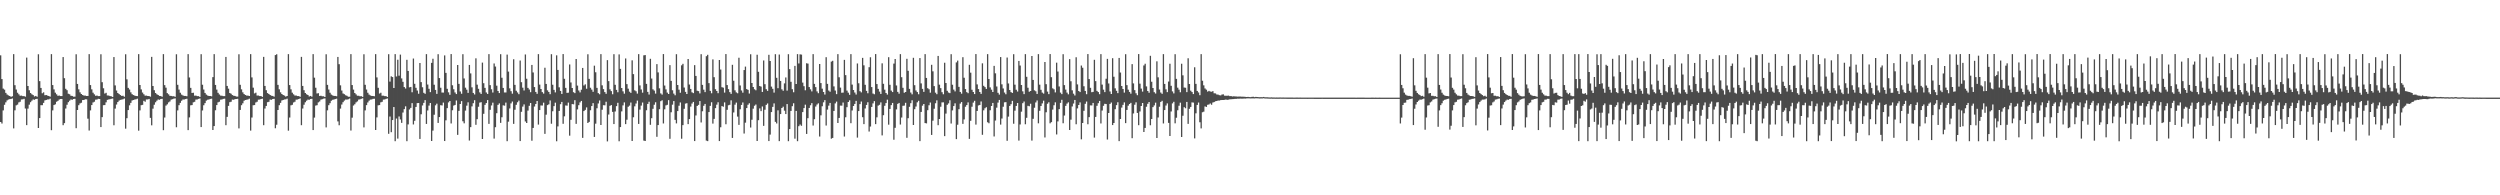 <?xml version="1.0" encoding="UTF-8"?>
<svg xmlns="http://www.w3.org/2000/svg" width="1920" height="150">
  <path d="M0 42.503h1v51.180H0zM1 60.732h1v34.124H1zM2 68.040h1v16.767H2zM3 68.889h1v11.583H3zM4 71.334h1v7.251H4zM5 72.602h1v4.496H5zM6 73.260h1v3.177H6zM7 73.708h1v2.441H7zM8 74.357h1v1.637H8zM9 73.920h1v1.722H9zM10 41.593h1v57.013H10zM11 65.456h1v19.285H11zM12 68.761h1v12.120H12zM13 71.202h1v9.118H13zM14 72.424h1v6.210H14zM15 73.524h1v4.590H15zM16 73.440h1v2.961H16zM17 73.816h1v2.491H17zM18 73.817h1v2.084H18zM19 74.231h1v9.135H19zM20 44.235h1v51.889H20zM21 66.058h1v17.351H21zM22 69.308h1v11.061H22zM23 71.418h1v7.067H23zM24 72.403h1v4.896H24zM25 72.997h1v3.392H25zM26 74.065h1v2.566H26zM27 73.670h1v2.363H27zM28 74.299h1v1.603H28zM29 41.675h1v56.604H29zM30 62.331h1v28.367H30zM31 67.536h1v13.232H31zM32 71.606h1v9.179H32zM33 70.931h1v8.087H33zM34 73.188h1v3.911H34zM35 72.982h1v3.824H35zM36 73.433h1v2.965H36zM37 73.721h1v2.595H37zM38 74.258h1v1.540H38zM39 41.565h1v58.447H39zM40 65.354h1v19.422H40zM41 68.634h1v12.050H41zM42 71.162h1v8.979H42zM43 72.461h1v5.668H43zM44 73.561h1v3.886H44zM45 73.369h1v3.066H45zM46 73.797h1v2.228H46zM47 73.781h1v2.225H47zM48 43.802h1v52.336H48zM49 60.076h1v34.507H49zM50 68.183h1v15.185H50zM51 69.270h1v11.158H51zM52 71.970h1v6.539H52zM53 72.420h1v4.904H53zM54 73.528h1v2.875H54zM55 73.696h1v2.929H55zM56 74.243h1v1.793H56zM57 74.236h1v1.668H57zM58 41.672h1v56.763H58zM59 64.475h1v19.993H59zM60 68.617h1v12.184H60zM61 70.926h1v8.468H61zM62 72.191h1v6.733H62zM63 72.979h1v3.876H63zM64 73.447h1v3.374H64zM65 73.440h1v2.781H65zM66 73.737h1v2.563H66zM67 73.655h1v17.459H67zM68 41.562h1v58.707H68zM69 65.341h1v19.438H69zM70 68.619h1v12.088H70zM71 71.166h1v7.515H71zM72 72.462h1v5.674H72zM73 73.561h1v2.983H73zM74 73.370h1v3.066H74zM75 73.805h1v2.054H75zM76 73.785h1v2.222H76zM77 41.653h1v55.954H77zM78 63.126h1v26.810H78zM79 67.790h1v13.024H79zM80 71.833h1v8.859H80zM81 71.282h1v7.309H81zM82 73.330h1v3.387H82zM83 73.360h1v3.048H83zM84 73.773h1v2.401H84zM85 73.970h1v1.932H85zM86 74.435h1v1.223H86zM87 43.842h1v52.365H87zM88 65.585h1v17.831H88zM89 69.523h1v10.733H89zM90 71.444h1v6.961H90zM91 72.252h1v4.996H91zM92 72.999h1v3.712H92zM93 73.670h1v2.806H93zM94 73.536h1v2.724H94zM95 74.273h1v1.416H95zM96 41.680h1v57.145H96zM97 60.944h1v29.844H97zM98 67.459h1v17.079H98zM99 68.779h1v12.097H99zM100 70.888h1v8.113H100zM101 72.357h1v4.777H101zM102 73.012h1v3.793H102zM103 73.421h1v3.001H103zM104 73.714h1v2.513H104zM105 73.849h1v1.918H105zM106 41.564h1v58.805H106zM107 65.255h1v19.543H107zM108 68.636h1v12.147H108zM109 71.092h1v9.448H109zM110 72.389h1v5.046H110zM111 73.482h1v4.665H111zM112 73.421h1v2.963H112zM113 73.745h1v2.667H113zM114 73.771h1v2.227H114zM115 74.252h1v16.293H115zM116 43.692h1v52.545H116zM117 66.037h1v17.397H117zM118 69.282h1v11.142H118zM119 71.440h1v7.109H119zM120 72.402h1v4.914H120zM121 72.970h1v3.435H121zM122 73.693h1v2.935H122zM123 73.786h1v2.263H123zM124 74.280h1v1.620H124zM125 41.582h1v58.435H125zM126 65.407h1v24.879H126zM127 67.354h1v13.772H127zM128 71.534h1v8.582H128zM129 72.448h1v6.196H129zM130 73.557h1v4.348H130zM131 73.695h1v2.798H131zM132 73.916h1v2.290H132zM133 73.899h1v1.898H133zM134 74.337h1v1.229H134zM135 41.662h1v56.074H135zM136 65.143h1v19.655H136zM137 68.822h1v11.950H137zM138 71.213h1v7.807H138zM139 72.658h1v4.706H139zM140 73.280h1v3.186H140zM141 73.691h1v2.732H141zM142 73.691h1v2.372H142zM143 73.937h1v1.867H143zM144 41.560h1v58.363H144zM145 59.515h1v30.644H145zM146 67.482h1v13.398H146zM147 71.387h1v9.312H147zM148 71.212h1v7.373H148zM149 73.457h1v4.725H149zM150 73.435h1v3.065H150zM151 73.821h1v2.582H151zM152 73.825h1v2.116H152zM153 74.442h1v1.183H153zM154 41.645h1v55.930H154zM155 65.078h1v19.774H155zM156 68.756h1v12.091H156zM157 71.366h1v7.828H157zM158 72.639h1v4.627H158zM159 73.349h1v3.256H159zM160 73.742h1v2.636H160zM161 73.742h1v2.238H161zM162 73.996h1v1.763H162zM163 59.231h1v40.591H163zM164 41.587h1v55.217H164zM165 65.230h1v19.474H165zM166 68.807h1v11.872H166zM167 71.258h1v7.312H167zM168 72.527h1v5.617H168zM169 73.422h1v3.124H169zM170 73.516h1v2.851H170zM171 73.833h1v2.088H171zM172 73.833h1v1.968H172zM173 43.713h1v52.465H173zM174 66.020h1v23.740H174zM175 68.120h1v13.174H175zM176 71.407h1v7.075H176zM177 71.969h1v6.181H177zM178 72.993h1v3.481H178zM179 73.512h1v3.141H179zM180 73.655h1v2.501H180zM181 74.164h1v1.853H181zM182 74.191h1v1.669H182zM183 41.662h1v56.932H183zM184 65.115h1v19.309H184zM185 68.590h1v12.206H185zM186 70.922h1v8.449H186zM187 72.264h1v5.097H187zM188 72.980h1v3.829H188zM189 73.431h1v3.172H189zM190 73.432h1v2.886H190zM191 73.719h1v2.078H191zM192 41.559h1v58.739H192zM193 59.458h1v30.804H193zM194 67.345h1v13.514H194zM195 71.717h1v8.976H195zM196 71.156h1v7.515H196zM197 73.377h1v4.756H197zM198 73.366h1v3.181H198zM199 73.796h1v2.641H199zM200 73.779h1v2.228H200zM201 74.386h1v1.405H201zM202 43.686h1v52.476H202zM203 65.991h1v17.387H203zM204 69.264h1v12.109H204zM205 71.455h1v7.056H205zM206 72.180h1v6.025H206zM207 72.977h1v3.511H207zM208 73.527h1v3.099H208zM209 73.696h1v2.341H209zM210 74.263h1v1.641H210zM211 42.267h1v56.247H211zM212 41.662h1v54.124H212zM213 65.166h1v19.308H213zM214 68.613h1v12.158H214zM215 70.923h1v8.087H215zM216 72.190h1v4.955H216zM217 72.979h1v3.843H217zM218 73.440h1v2.966H218zM219 74.210h1v2.090H219zM220 73.737h1v2.045H220zM221 41.556h1v58.788H221zM222 65.333h1v24.931H222zM223 68.617h1v12.268H223zM224 71.164h1v9.302H224zM225 72.453h1v6.229H225zM226 73.394h1v4.744H226zM227 73.369h1v3.176H227zM228 73.801h1v2.636H228zM229 73.784h1v2.223H229zM230 74.327h1v1.268H230zM231 43.675h1v52.494H231zM232 65.982h1v17.391H232zM233 69.269h1v11.171H233zM234 71.449h1v7.072H234zM235 72.418h1v4.899H235zM236 72.978h1v3.508H236zM237 74.097h1v2.534H237zM238 73.695h1v2.346H238zM239 74.266h1v1.638H239zM240 41.584h1v58.288H240zM241 59.669h1v30.666H241zM242 67.381h1v13.746H242zM243 71.794h1v8.991H243zM244 71.564h1v7.069H244zM245 73.657h1v4.246H245zM246 73.549h1v2.934H246zM247 73.917h1v2.246H247zM248 73.929h1v1.857H248zM249 74.517h1v1.049H249zM250 41.669h1v56.156H250zM251 65.183h1v19.545H251zM252 68.769h1v12.026H252zM253 71.216h1v8.045H253zM254 72.668h1v4.683H254zM255 73.291h1v3.356H255zM256 73.688h1v2.749H256zM257 73.694h1v2.365H257zM258 73.953h1v1.843H258zM259 43.744h1v49.501H259zM260 49.313h1v46.898H260zM261 65.510h1v17.892H261zM262 69.524h1v10.755H262zM263 71.788h1v6.696H263zM264 72.324h1v4.951H264zM265 73.189h1v3.266H265zM266 73.581h1v2.893H266zM267 74.290h1v1.942H267zM268 74.286h1v1.411H268zM269 41.560h1v58.680H269zM270 65.344h1v25.042H270zM271 68.794h1v12.248H271zM272 71.449h1v8.609H272zM273 72.494h1v6.152H273zM274 73.513h1v4.382H274zM275 73.525h1v2.964H275zM276 73.934h1v2.328H276zM277 73.883h1v1.977H277zM278 74.383h1v1.120H278zM279 41.668h1v56.150H279zM280 65.130h1v19.635H280zM281 68.749h1v11.975H281zM282 71.215h1v7.459H282zM283 72.664h1v4.670H283zM284 73.311h1v3.165H284zM285 73.692h1v2.700H285zM286 73.707h1v2.199H286zM287 73.947h1v1.859H287zM288 41.554h1v58.310H288zM289 59.458h1v30.710H289zM290 67.438h1v13.442H290zM291 71.843h1v8.854H291zM292 71.240h1v7.343H292zM293 73.492h1v4.684H293zM294 73.457h1v3.054H294zM295 73.823h1v2.551H295zM296 73.826h1v2.110H296zM297 74.437h1v1.182H297zM298 41.610h1v61.135H298zM299 62.655h1v26.857H299zM300 58.606h1v42.907H300zM301 59.179h1v33.027H301zM302 67.577h1v14.624H302zM303 41.550h1v66.897H303zM304 58.704h1v32.338H304zM305 45.886h1v60.554H305zM306 58.094h1v31.343H306zM307 41.942h1v49.802H307zM308 60.214h1v34.132H308zM309 62.827h1v23.585H309zM310 66.854h1v16.973H310zM311 67.981h1v13.683H311zM312 45.925h1v62.494H312zM313 54.462h1v41.071H313zM314 67.081h1v16.995H314zM315 66.741h1v16.078H315zM316 70.841h1v8.362H316zM317 44.955h1v50.654H317zM318 64.377h1v28.392H318zM319 67.429h1v14.717H319zM320 69.517h1v9.686H320zM321 71.963h1v7.123H321zM322 48.398h1v58.300H322zM323 63.103h1v24.656H323zM324 67.031h1v13.950H324zM325 71.252h1v7.751H325zM326 72.064h1v4.848H326zM327 41.582h1v53.595H327zM328 64.944h1v19.876H328zM329 68.192h1v12.891H329zM330 70.734h1v8.355H330zM331 48.261h1v60.021H331zM332 45.121h1v55.164H332zM333 65.072h1v23.030H333zM334 69.044h1v11.872H334zM335 72.091h1v7.534H335zM336 41.603h1v52.798H336zM337 59.939h1v29.979H337zM338 67.366h1v13.452H338zM339 71.046h1v9.970H339zM340 71.114h1v7.691H340zM341 42.539h1v65.774H341zM342 55.952h1v36.469H342zM343 68.182h1v14.876H343zM344 70.901h1v7.743H344zM345 72.808h1v4.765H345zM346 41.540h1v53.279H346zM347 65.459h1v19.226H347zM348 68.538h1v12.568H348zM349 71.034h1v9.580H349zM350 72.233h1v4.909H350zM351 49.906h1v53.691H351zM352 64.427h1v20.737H352zM353 70.262h1v9.593H353zM354 72.008h1v5.647H354zM355 41.633h1v51.516H355zM356 60.273h1v34.427H356zM357 67.330h1v17.622H357zM358 68.872h1v12.285H358zM359 71.318h1v7.268H359zM360 49.894h1v58.033H360zM361 56.352h1v41.291H361zM362 67.047h1v14.691H362zM363 71.388h1v7.848H363zM364 72.567h1v4.401H364zM365 44.812h1v51.019H365zM366 65.036h1v26.501H366zM367 68.218h1v13.774H367zM368 70.976h1v7.826H368zM369 72.140h1v6.373H369zM370 48.078h1v58.689H370zM371 63.875h1v23.530H371zM372 67.506h1v13.032H372zM373 71.031h1v8.110H373zM374 72.116h1v4.716H374zM375 41.551h1v53.583H375zM376 65.366h1v18.985H376zM377 68.538h1v12.479H377zM378 71.061h1v7.797H378zM379 48.755h1v57.692H379zM380 51.077h1v46.590H380zM381 65.769h1v21.150H381zM382 69.863h1v10.685H382zM383 71.472h1v7.958H383zM384 41.618h1v52.750H384zM385 59.724h1v30.339H385zM386 67.514h1v13.366H386zM387 71.037h1v10.140H387zM388 71.030h1v7.791H388zM389 41.911h1v66.518H389zM390 54.992h1v38.455H390zM391 67.853h1v15.425H391zM392 70.029h1v9.372H392zM393 71.959h1v6.001H393zM394 45.519h1v49.630H394zM395 65.197h1v19.097H395zM396 69.699h1v10.806H396zM397 71.012h1v7.544H397zM398 72.353h1v4.929H398zM399 46.487h1v61.839H399zM400 63.118h1v22.736H400zM401 67.353h1v14.526H401zM402 69.482h1v10.672H402zM403 41.835h1v51.450H403zM404 60.443h1v34.017H404zM405 67.496h1v17.446H405zM406 68.786h1v12.471H406zM407 70.823h1v8.301H407zM408 49.859h1v58.241H408zM409 55.656h1v42.604H409zM410 66.880h1v14.919H410zM411 70.628h1v9.256H411zM412 72.025h1v5.519H412zM413 41.584h1v54.085H413zM414 64.950h1v19.599H414zM415 68.360h1v12.656H415zM416 70.758h1v10.293H416zM417 71.911h1v6.932H417zM418 52.002h1v50.828H418zM419 64.447h1v23.611H419zM420 69.386h1v11.354H420zM421 70.597h1v9.551H421zM422 72.346h1v4.812H422zM423 41.614h1v53.396H423zM424 65.053h1v20.400H424zM425 68.998h1v12.523H425zM426 70.944h1v7.901H426zM427 42.500h1v65.975H427zM428 53.723h1v43.363H428zM429 67.090h1v18.131H429zM430 69.836h1v10.197H430zM431 72.141h1v6.136H431zM432 41.545h1v53.545H432zM433 60.524h1v28.799H433zM434 67.469h1v13.543H434zM435 71.320h1v9.827H435zM436 71.153h1v7.669H436zM437 49.525h1v54.671H437zM438 63.314h1v28.697H438zM439 67.564h1v12.349H439zM440 70.824h1v9.314H440zM441 71.513h1v5.418H441zM442 45.289h1v49.844H442zM443 65.733h1v18.268H443zM444 69.473h1v11.303H444zM445 70.943h1v7.712H445zM446 68.905h1v8.596H446zM447 52.167h1v53.726H447zM448 65.614h1v19.681H448zM449 64.766h1v19.628H449zM450 68.153h1v14.314H450zM451 41.663h1v52.778H451zM452 60.548h1v33.031H452zM453 67.360h1v17.343H453zM454 68.807h1v12.640H454zM455 70.482h1v8.726H455zM456 50.421h1v54.727H456zM457 55.492h1v39.483H457zM458 67.464h1v15.671H458zM459 71.544h1v7.907H459zM460 72.412h1v4.758H460zM461 41.573h1v54.424H461zM462 65.524h1v18.768H462zM463 68.455h1v12.354H463zM464 70.732h1v10.160H464zM465 72.049h1v6.084H465zM466 46.203h1v62.378H466zM467 62.307h1v25.651H467zM468 68.620h1v12.618H468zM469 69.993h1v10.720H469zM470 72.402h1v13.512H470zM471 41.623h1v53.653H471zM472 65.141h1v20.446H472zM473 69.028h1v12.499H473zM474 70.843h1v8.122H474zM475 41.763h1v66.717H475zM476 52.877h1v44.711H476zM477 67.579h1v17.987H477zM478 70.131h1v10.817H478zM479 71.962h1v6.663H479zM480 44.896h1v50.436H480zM481 64.618h1v27.349H481zM482 68.116h1v13.836H482zM483 70.416h1v10.681H483zM484 71.325h1v7.400H484zM485 46.311h1v61.990H485zM486 56.951h1v33.105H486zM487 69.356h1v12.332H487zM488 70.104h1v9.430H488zM489 71.894h1v5.385H489zM490 41.565h1v53.637H490zM491 65.591h1v18.572H491zM492 68.700h1v12.413H492zM493 71.146h1v7.591H493zM494 42.470h1v65.528H494zM495 42.294h1v66.016H495zM496 64.434h1v20.248H496zM497 70.533h1v9.308H497zM498 72.628h1v5.485H498zM499 45.135h1v50.714H499zM500 60.288h1v30.489H500zM501 68.596h1v14.966H501zM502 69.561h1v10.857H502zM503 71.896h1v6.648H503zM504 49.279h1v55.779H504zM505 55.608h1v40.418H505zM506 67.849h1v16.025H506zM507 71.754h1v5.985H507zM508 72.678h1v4.313H508zM509 41.545h1v53.299H509zM510 65.676h1v18.290H510zM511 68.676h1v12.279H511zM512 71.107h1v9.389H512zM513 72.188h1v4.739H513zM514 50.041h1v56.538H514zM515 62.121h1v24.085H515zM516 69.310h1v11.070H516zM517 71.905h1v5.725H517zM518 73.165h1v18.896H518zM519 41.645h1v53.129H519zM520 65.263h1v20.016H520zM521 68.853h1v12.351H521zM522 71.206h1v7.510H522zM523 50.188h1v56.385H523zM524 49.010h1v47.111H524zM525 67.208h1v16.327H525zM526 70.551h1v9.031H526zM527 72.211h1v7.027H527zM528 45.304h1v50.024H528zM529 64.920h1v26.539H529zM530 68.310h1v13.581H530zM531 70.919h1v8.574H531zM532 71.548h1v6.750H532zM533 50.018h1v58.325H533zM534 58.300h1v30.384H534zM535 69.694h1v11.655H535zM536 69.969h1v10.570H536zM537 71.722h1v5.883H537zM538 41.613h1v52.450H538zM539 65.191h1v20.248H539zM540 68.885h1v12.390H540zM541 70.758h1v9.074H541zM542 43.162h1v64.832H542zM543 42.070h1v66.336H543zM544 63.866h1v22.189H544zM545 69.805h1v11.504H545zM546 71.642h1v6.887H546zM547 45.596h1v49.314H547zM548 59.292h1v31.998H548zM549 68.526h1v14.503H549zM550 69.906h1v10.504H550zM551 71.590h1v6.956H551zM552 46.092h1v62.245H552zM553 53.388h1v44.375H553zM554 66.946h1v14.492H554zM555 67.340h1v14.617H555zM556 71.101h1v7.522H556zM557 41.543h1v53.910H557zM558 65.332h1v19.010H558zM559 68.466h1v12.389H559zM560 70.752h1v9.739H560zM561 72.106h1v4.937H561zM562 49.743h1v56.197H562zM563 62.014h1v24.372H563zM564 69.352h1v11.051H564zM565 70.987h1v7.819H565zM566 71.631h1v17.942H566zM567 44.332h1v51.553H567zM568 65.652h1v18.277H568zM569 69.491h1v11.105H569zM570 71.151h1v7.549H570zM571 53.793h1v48.762H571zM572 51.156h1v43.057H572zM573 68.405h1v14.572H573zM574 69.024h1v11.418H574zM575 71.818h1v7.494H575zM576 41.676h1v56.280H576zM577 63.722h1v28.243H577zM578 66.819h1v16.642H578zM579 68.565h1v12.632H579zM580 69.322h1v10.960H580zM581 42.013h1v66.267H581zM582 55.120h1v37.179H582zM583 66.066h1v17.163H583zM584 66.521h1v18.843H584zM585 70.599h1v11.186H585zM586 46.462h1v50.179H586zM587 64.674h1v19.600H587zM588 68.515h1v12.042H588zM589 69.765h1v9.695H589zM590 42.112h1v66.226H590zM591 46.852h1v56.536H591zM592 66.491h1v19.581H592zM593 68.217h1v13.837H593zM594 71.114h1v8.316H594zM595 41.606h1v51.962H595zM596 59.737h1v35.081H596zM597 67.746h1v17.011H597zM598 41.884h1v66.521H598zM599 62.135h1v25.450H599zM600 68.625h1v14.323H600zM601 69.670h1v12.254H601zM602 64.072h1v20.941H602zM603 59.470h1v28.122H603zM604 69.569h1v10.340H604zM605 41.639h1v66.820H605zM606 53.070h1v46.050H606zM607 62.802h1v22.393H607zM608 68.519h1v13.022H608zM609 70.868h1v8.460H609zM610 50.588h1v55.902H610zM611 64.492h1v20.725H611zM612 41.554h1v66.894H612zM613 48.753h1v48.150H613zM614 41.739h1v53.915H614zM615 41.946h1v54.692H615zM616 63.445h1v22.648H616zM617 66.209h1v16.789H617zM618 69.340h1v11.048H618zM619 48.613h1v54.249H619zM620 48.838h1v41.922H620zM621 66.860h1v16.018H621zM622 68.623h1v12.225H622zM623 70.205h1v8.992H623zM624 41.562h1v54.840H624zM625 64.420h1v27.118H625zM626 66.918h1v14.895H626zM627 70.192h1v10.110H627zM628 71.589h1v7.774H628zM629 49.169h1v55.708H629zM630 63.797h1v24.762H630zM631 68.116h1v13.498H631zM632 70.650h1v7.947H632zM633 72.585h1v4.339H633zM634 43.925h1v52.479H634zM635 64.426h1v19.749H635zM636 69.530h1v11.638H636zM637 70.445h1v8.629H637zM638 47.322h1v59.160H638zM639 46.701h1v59.233H639zM640 66.364h1v18.840H640zM641 69.552h1v9.880H641zM642 72.306h1v5.725H642zM643 41.555h1v52.916H643zM644 59.336h1v31.261H644zM645 67.292h1v13.830H645zM646 71.231h1v9.938H646zM647 71.113h1v7.639H647zM648 45.958h1v58.904H648zM649 57.715h1v32.330H649zM650 69.604h1v12.713H650zM651 71.183h1v7.148H651zM652 72.828h1v4.241H652zM653 41.570h1v53.037H653zM654 64.989h1v19.839H654zM655 69.103h1v12.300H655zM656 71.050h1v8.755H656zM657 72.589h1v4.876H657zM658 48.756h1v56.922H658zM659 63.960h1v21.331H659zM660 70.039h1v9.942H660zM661 70.945h1v7.041H661zM662 44.432h1v45.600H662zM663 50.154h1v45.176H663zM664 65.130h1v18.182H664zM665 69.805h1v10.765H665zM666 71.635h1v6.884H666zM667 51.598h1v49.422H667zM668 43.987h1v53.190H668zM669 66.858h1v15.290H669zM670 71.810h1v7.592H670zM671 72.421h1v5.238H671zM672 41.540h1v53.781H672zM673 64.551h1v25.570H673zM674 68.253h1v12.853H674zM675 70.361h1v10.127H675zM676 72.118h1v6.528H676zM677 48.618h1v55.362H677zM678 64.381h1v24.076H678zM679 68.856h1v12.417H679zM680 71.422h1v7.737H680zM681 72.676h1v3.888H681zM682 43.939h1v51.797H682zM683 65.142h1v18.511H683zM684 69.584h1v11.168H684zM685 70.711h1v8.327H685zM686 48.842h1v58.474H686zM687 45.333h1v52.814H687zM688 65.637h1v18.370H688zM689 70.532h1v9.229H689zM690 71.939h1v7.123H690zM691 41.549h1v54.109H691zM692 59.290h1v30.972H692zM693 67.454h1v13.792H693zM694 71.244h1v9.843H694zM695 70.666h1v8.284H695zM696 45.162h1v60.657H696zM697 54.355h1v36.415H697zM698 68.269h1v13.733H698zM699 71.073h1v8.178H699zM700 72.460h1v4.532H700zM701 44.368h1v51.614H701zM702 65.421h1v18.434H702zM703 69.483h1v12.344H703zM704 70.685h1v7.903H704zM705 72.371h1v5.018H705zM706 44.594h1v63.803H706zM707 64.030h1v21.911H707zM708 68.236h1v12.935H708zM709 70.570h1v9.288H709zM710 41.560h1v52.955H710zM711 59.831h1v34.956H711zM712 67.754h1v16.885H712zM713 68.567h1v12.281H713zM714 71.174h1v7.564H714zM715 49.751h1v53.883H715zM716 54.776h1v37.889H716zM717 66.148h1v17.366H717zM718 71.145h1v8.165H718zM719 72.334h1v4.720H719zM720 42.939h1v53.199H720zM721 65.017h1v26.377H721zM722 67.661h1v14.333H722zM723 70.809h1v7.830H723zM724 72.412h1v6.175H724zM725 48.202h1v56.327H725zM726 63.762h1v23.484H726zM727 69.732h1v10.779H727zM728 71.047h1v8.384H728zM729 71.522h1v5.481H729zM730 41.639h1v53.215H730zM731 65.078h1v19.688H731zM732 68.833h1v12.617H732zM733 70.209h1v9.128H733zM734 47.899h1v58.976H734zM735 46.537h1v49.261H735zM736 66.709h1v17.169H736zM737 70.587h1v8.967H737zM738 71.922h1v6.485H738zM739 43.931h1v51.220H739zM740 59.677h1v32.009H740zM741 68.399h1v13.556H741zM742 70.780h1v9.932H742zM743 71.587h1v7.079H743zM744 49.746h1v56.926H744zM745 55.797h1v36.965H745zM746 68.920h1v13.050H746zM747 70.660h1v8.157H747zM748 72.244h1v5.168H748zM749 41.542h1v54.128H749zM750 64.835h1v20.364H750zM751 68.409h1v12.594H751zM752 70.670h1v9.944H752zM753 72.113h1v5.809H753zM754 48.640h1v54.911H754zM755 65.903h1v18.809H755zM756 66.909h1v16.229H756zM757 68.308h1v14.034H757zM758 41.561h1v52.345H758zM759 60.683h1v33.969H759zM760 67.124h1v17.546H760zM761 68.885h1v12.503H761zM762 70.644h1v8.403H762zM763 50.586h1v54.231H763zM764 56.343h1v36.239H764zM765 66.406h1v16.275H765zM766 71.284h1v7.531H766zM767 72.671h1v4.093H767zM768 43.841h1v51.844H768zM769 64.770h1v26.274H769zM770 67.923h1v14.049H770zM771 71.075h1v7.503H771zM772 72.387h1v6.069H772zM773 44.209h1v63.917H773zM774 64.104h1v25.421H774zM775 69.144h1v12.209H775zM776 70.765h1v9.275H776zM777 71.376h1v6.073H777zM778 41.633h1v53.397H778zM779 65.016h1v19.966H779zM780 68.899h1v12.450H780zM781 70.287h1v8.809H781zM782 46.781h1v61.213H782zM783 50.347h1v45.249H783zM784 65.258h1v20.480H784zM785 70.165h1v9.087H785zM786 72.285h1v5.697H786zM787 41.558h1v53.861H787zM788 58.981h1v31.514H788zM789 67.368h1v13.895H789zM790 70.433h1v11.182H790zM791 69.896h1v9.774H791zM792 42.991h1v64.993H792zM793 61.398h1v29.816H793zM794 69.399h1v13.323H794zM795 70.069h1v8.638H795zM796 72.154h1v4.988H796zM797 41.572h1v53.133H797zM798 65.018h1v20.071H798zM799 68.959h1v12.448H799zM800 71.143h1v8.255H800zM801 71.866h1v5.455H801zM802 47.605h1v57.990H802zM803 64.669h1v21.576H803zM804 70.369h1v9.299H804zM805 72.278h1v6.270H805zM806 41.547h1v53.169H806zM807 59.286h1v34.535H807zM808 67.845h1v16.337H808zM809 68.589h1v12.247H809zM810 70.973h1v7.613H810zM811 48.141h1v55.114H811zM812 54.941h1v38.298H812zM813 66.383h1v17.441H813zM814 71.096h1v7.917H814zM815 72.278h1v4.353H815zM816 41.616h1v53.064H816zM817 65.368h1v23.354H817zM818 68.810h1v12.499H818zM819 71.118h1v8.466H819zM820 72.440h1v6.152H820zM821 45.389h1v54.428H821zM822 62.410h1v29.506H822zM823 69.375h1v12.397H823zM824 71.952h1v7.573H824zM825 73.328h1v3.446H825zM826 43.972h1v51.479H826zM827 64.831h1v18.415H827zM828 69.878h1v10.778H828zM829 70.709h1v7.908H829zM830 50.332h1v56.663H830zM831 51.996h1v42.443H831zM832 66.250h1v18.821H832zM833 69.853h1v9.854H833zM834 72.365h1v5.630H834zM835 41.540h1v53.881H835zM836 60.713h1v29.248H836zM837 67.419h1v13.543H837zM838 70.812h1v10.166H838zM839 70.548h1v8.500H839zM840 45.949h1v59.751H840zM841 62.289h1v27.527H841zM842 69.811h1v11.434H842zM843 70.684h1v8.574H843zM844 72.333h1v5.197H844zM845 41.596h1v53.211H845zM846 64.984h1v19.932H846zM847 68.873h1v12.382H847zM848 70.738h1v8.972H848zM849 60.458h1v19.487H849zM850 45.229h1v61.940H850zM851 64.111h1v22.677H851zM852 70.240h1v9.572H852zM853 72.203h1v6.558H853zM854 44.702h1v51.358H854zM855 58.944h1v35.535H855zM856 67.832h1v16.030H856zM857 69.760h1v10.976H857zM858 71.529h1v6.987H858zM859 44.488h1v63.914H859zM860 55.725h1v35.684H860zM861 66.057h1v16.578H861zM862 68.359h1v12.194H862zM863 71.131h1v7.498H863zM864 41.636h1v52.919H864zM865 65.366h1v19.062H865zM866 68.884h1v12.247H866zM867 70.608h1v9.280H867zM868 71.934h1v7.070H868zM869 49.260h1v56.893H869zM870 64.044h1v23.102H870zM871 69.228h1v11.221H871zM872 71.609h1v6.995H872zM873 73.113h1v13.597H873zM874 41.543h1v54.631H874zM875 64.279h1v21.337H875zM876 68.056h1v13.338H876zM877 70.338h1v8.749H877zM878 50.293h1v51.088H878zM879 48.934h1v49.338H879zM880 66.353h1v15.605H880zM881 69.908h1v9.793H881zM882 71.222h1v7.091H882zM883 42.854h1v53.327H883zM884 62.791h1v28.616H884zM885 67.581h1v14.720H885zM886 70.795h1v10.169H886zM887 71.843h1v7.016H887zM888 47.118h1v58.867H888zM889 59.411h1v30.790H889zM890 68.755h1v13.242H890zM891 71.040h1v7.241H891zM892 72.018h1v5.412H892zM893 41.590h1v53.217H893zM894 64.440h1v20.100H894zM895 68.593h1v12.464H895zM896 70.777h1v8.623H896zM897 62.606h1v31.744H897zM898 48.929h1v55.517H898zM899 65.870h1v19.725H899zM900 70.187h1v9.210H900zM901 71.731h1v6.436H901zM902 41.627h1v53.106H902zM903 60.550h1v29.893H903zM904 67.327h1v17.352H904zM905 68.850h1v12.356H905zM906 70.839h1v8.023H906zM907 48.929h1v56.284H907zM908 57.833h1v31.064H908zM909 67.208h1v15.121H909zM910 67.366h1v15.788H910zM911 70.750h1v7.557H911zM912 44.750h1v50.357H912zM913 64.508h1v19.043H913zM914 69.613h1v12.523H914zM915 70.705h1v7.928H915zM916 72.226h1v6.560H916zM917 51.639h1v54.652H917zM918 64.390h1v22.653H918zM919 69.849h1v10.745H919zM920 71.018h1v7.713H920zM921 73.138h1v20.753H921zM922 41.579h1v57.007H922zM923 62.003h1v24.228H923zM924 65.560h1v20.181H924zM925 67.936h1v13.754H925zM926 68.846h1v13.268H926zM927 70.342h1v10.154H927zM928 69.776h1v10.435H928zM929 70.284h1v9.163H929zM930 70.474h1v9.962H930zM931 69.992h1v8.769H931zM932 71.612h1v6.796H932zM933 71.735h1v6.050H933zM934 72.558h1v4.992H934zM935 72.643h1v4.541H935zM936 73.089h1v4.144H936zM937 73.289h1v3.630H937zM938 72.628h1v4.152H938zM939 72.471h1v4.340H939zM940 73.449h1v3.226H940zM941 73.521h1v2.944H941zM942 73.538h1v3.154H942zM943 73.437h1v3.120H943zM944 73.807h1v2.472H944zM945 73.785h1v2.452H945zM946 74.080h1v2.067H946zM947 73.932h1v2.134H947zM948 74.036h1v1.906H948zM949 74.092h1v1.822H949zM950 74.201h1v1.563H950zM951 74.156h1v1.678H951zM952 74.135h1v1.570H952zM953 74.254h1v1.542H953zM954 74.246h1v1.549H954zM955 74.301h1v1.381H955zM956 74.413h1v1.291H956zM957 74.502h1v1.060H957zM958 74.400h1v1.125H958zM959 74.529h1v1.038H959zM960 74.620h1v1.000H960zM961 74.398h1v1.153H961zM962 74.311h1v1.236H962zM963 74.597h1v1.000H963zM964 74.379h1v1.110H964zM965 74.483h1v1.047H965zM966 74.591h1v1.000H966zM967 74.652h1v1.000H967zM968 74.618h1v1.000H968zM969 74.632h1v1.000H969zM970 74.448h1v1.000H970zM971 74.676h1v1.000H971zM972 74.680h1v1.000H972zM973 74.709h1v1.000H973zM974 74.792h1v1.000H974zM975 74.839h1v1.000H975zM976 74.762h1v1.000H976zM977 74.858h1v1.000H977zM978 74.853h1v1.000H978zM979 74.881h1v1.000H979zM980 74.868h1v1.000H980zM981 74.881h1v1.000H981zM982 74.859h1v1.000H982zM983 74.832h1v1.000H983zM984 74.897h1v1.000H984zM985 74.866h1v1.000H985zM986 74.898h1v1.000H986zM987 74.901h1v1.000H987zM988 74.926h1v1.000H988zM989 74.920h1v1.000H989zM990 74.926h1v1.000H990zM991 74.914h1v1.000H991zM992 74.915h1v1.000H992zM993 74.935h1v1.000H993zM994 74.933h1v1.000H994zM995 74.930h1v1.000H995zM996 74.929h1v1.000H996zM997 74.936h1v1.000H997zM998 74.930h1v1.000H998zM999 74.940h1v1.000H999zM1000 74.946h1v1.000H1000zM1001 74.947h1v1.000H1001zM1002 74.942h1v1.000H1002zM1003 74.943h1v1.000H1003zM1004 74.956h1v1.000H1004zM1005 74.953h1v1.000H1005zM1006 74.954h1v1.000H1006zM1007 74.949h1v1.000H1007zM1008 74.953h1v1.000H1008zM1009 74.967h1v1.000H1009zM1010 74.966h1v1.000H1010zM1011 74.964h1v1.000H1011zM1012 74.960h1v1.000H1012zM1013 74.957h1v1.000H1013zM1014 74.962h1v1.000H1014zM1015 74.954h1v1.000H1015zM1016 74.966h1v1.000H1016zM1017 74.969h1v1.000H1017zM1018 74.962h1v1.000H1018zM1019 74.973h1v1.000H1019zM1020 74.972h1v1.000H1020zM1021 74.970h1v1.000H1021zM1022 74.970h1v1.000H1022zM1023 74.973h1v1.000H1023zM1024 74.973h1v1.000H1024zM1025 74.968h1v1.000H1025zM1026 74.977h1v1.000H1026zM1027 74.976h1v1.000H1027zM1028 74.974h1v1.000H1028zM1029 74.980h1v1.000H1029zM1030 74.978h1v1.000H1030zM1031 74.973h1v1.000H1031zM1032 74.979h1v1.000H1032zM1033 74.981h1v1.000H1033zM1034 74.983h1v1.000H1034zM1035 74.977h1v1.000H1035zM1036 74.976h1v1.000H1036zM1037 74.980h1v1.000H1037zM1038 74.979h1v1.000H1038zM1039 74.977h1v1.000H1039zM1040 74.982h1v1.000H1040zM1041 74.984h1v1.000H1041zM1042 74.982h1v1.000H1042zM1043 74.980h1v1.000H1043zM1044 74.981h1v1.000H1044zM1045 74.979h1v1.000H1045zM1046 74.983h1v1.000H1046zM1047 74.982h1v1.000H1047zM1048 74.989h1v1.000H1048zM1049 74.985h1v1.000H1049zM1050 74.984h1v1.000H1050zM1051 74.986h1v1.000H1051zM1052 74.986h1v1.000H1052zM1053 74.977h1v1.000H1053zM1054 74.983h1v1.000H1054zM1055 74.984h1v1.000H1055zM1056 74.983h1v1.000H1056zM1057 74.986h1v1.000H1057zM1058 74.988h1v1.000H1058zM1059 74.979h1v1.000H1059zM1060 74.990h1v1.000H1060zM1061 74.987h1v1.000H1061zM1062 74.988h1v1.000H1062zM1063 74.991h1v1.000H1063zM1064 74.987h1v1.000H1064zM1065 74.989h1v1.000H1065zM1066 74.992h1v1.000H1066zM1067 74.990h1v1.000H1067zM1068 74.987h1v1.000H1068zM1069 74.993h1v1.000H1069zM1070 74.992h1v1.000H1070zM1071 74.991h1v1.000H1071zM1072 74.989h1v1.000H1072zM1073 74.996h1v1.000H1073zM1074 74.987h1v1.000H1074zM1075 41.664h1v53.145H1075zM1076 65.212h1v25.122H1076zM1077 67.811h1v12.841H1077zM1078 71.190h1v7.784H1078zM1079 72.671h1v6.101H1079zM1080 73.317h1v3.383H1080zM1081 73.612h1v2.940H1081zM1082 73.649h1v2.469H1082zM1083 73.881h1v2.080H1083zM1084 74.244h1v1.442H1084zM1085 44.692h1v51.353H1085zM1086 65.555h1v17.965H1086zM1087 69.726h1v10.516H1087zM1088 71.394h1v6.926H1088zM1089 72.380h1v4.929H1089zM1090 72.991h1v3.480H1090zM1091 73.851h1v2.672H1091zM1092 73.553h1v2.645H1092zM1093 74.286h1v1.417H1093zM1094 41.551h1v58.064H1094zM1095 59.639h1v30.553H1095zM1096 67.352h1v13.723H1096zM1097 71.715h1v9.054H1097zM1098 71.410h1v7.247H1098zM1099 73.581h1v4.354H1099zM1100 73.568h1v2.952H1100zM1101 73.946h1v2.249H1101zM1102 73.879h1v1.954H1102zM1103 74.504h1v1.146H1103zM1104 41.587h1v55.811H1104zM1105 65.209h1v19.581H1105zM1106 68.762h1v11.958H1106zM1107 71.220h1v8.105H1107zM1108 72.673h1v4.656H1108zM1109 73.309h1v3.317H1109zM1110 73.693h1v2.704H1110zM1111 73.710h1v2.292H1111zM1112 73.950h1v1.851H1112zM1113 41.546h1v58.006H1113zM1114 59.559h1v37.017H1114zM1115 67.446h1v17.328H1115zM1116 68.790h1v11.901H1116zM1117 71.214h1v7.379H1117zM1118 72.470h1v5.699H1118zM1119 73.433h1v3.123H1119zM1120 73.484h1v2.912H1120zM1121 73.833h1v2.101H1121zM1122 73.822h1v1.803H1122zM1123 41.608h1v55.902H1123zM1124 65.096h1v24.870H1124zM1125 67.764h1v13.076H1125zM1126 71.373h1v7.822H1126zM1127 72.646h1v5.920H1127zM1128 73.307h1v3.299H1128zM1129 73.745h1v2.648H1129zM1130 73.743h1v2.239H1130zM1131 74.003h1v1.849H1131zM1132 74.373h1v1.219H1132zM1133 43.944h1v52.322H1133zM1134 65.562h1v17.819H1134zM1135 69.523h1v10.720H1135zM1136 71.449h1v6.955H1136zM1137 72.298h1v4.953H1137zM1138 73.002h1v3.494H1138zM1139 73.895h1v2.580H1139zM1140 73.539h1v2.724H1140zM1141 74.274h1v1.415H1141zM1142 41.538h1v58.655H1142zM1143 59.464h1v30.893H1143zM1144 67.324h1v13.727H1144zM1145 71.641h1v9.218H1145zM1146 71.448h1v7.205H1146zM1147 73.525h1v4.381H1147zM1148 73.537h1v2.962H1148zM1149 73.923h1v2.349H1149zM1150 73.885h1v1.982H1150zM1151 74.449h1v1.222H1151zM1152 43.824h1v52.290H1152zM1153 65.952h1v17.337H1153zM1154 69.295h1v11.017H1154zM1155 71.378h1v7.002H1155zM1156 72.279h1v4.999H1156zM1157 72.983h1v3.520H1157zM1158 73.532h1v3.128H1158zM1159 73.639h1v2.410H1159zM1160 74.278h1v1.594H1160zM1161 41.543h1v58.300H1161zM1162 59.624h1v37.432H1162zM1163 67.361h1v17.190H1163zM1164 68.855h1v11.947H1164zM1165 71.544h1v7.102H1165zM1166 72.692h1v5.238H1166zM1167 73.586h1v3.082H1167zM1168 73.955h1v2.213H1168zM1169 74.009h1v1.793H1169zM1170 73.924h1v1.634H1170zM1171 41.619h1v56.288H1171zM1172 64.888h1v25.235H1172zM1173 67.870h1v12.928H1173zM1174 71.218h1v8.041H1174zM1175 72.668h1v5.998H1175zM1176 73.284h1v3.363H1176zM1177 73.689h1v2.762H1177zM1178 73.693h1v2.365H1178zM1179 73.955h1v1.912H1179zM1180 74.350h1v1.255H1180zM1181 41.545h1v58.327H1181zM1182 65.211h1v19.553H1182zM1183 68.800h1v11.888H1183zM1184 71.198h1v7.397H1184zM1185 72.463h1v5.710H1185zM1186 73.423h1v3.144H1186zM1187 73.480h1v2.939H1187zM1188 73.824h1v2.033H1188zM1189 73.821h1v2.109H1189zM1190 41.584h1v56.157H1190zM1191 60.858h1v29.176H1191zM1192 67.789h1v12.807H1192zM1193 71.839h1v9.024H1193zM1194 71.337h1v7.231H1194zM1195 71.244h1v7.558H1195zM1196 73.070h1v3.454H1196zM1197 73.732h1v2.719H1197zM1198 73.969h1v1.927H1198zM1199 74.370h1v1.289H1199zM1200 41.550h1v58.192H1200zM1201 65.336h1v19.281H1201zM1202 69.151h1v11.491H1202zM1203 71.240h1v9.141H1203zM1204 72.326h1v4.880H1204zM1205 71.333h1v8.298H1205zM1206 73.415h1v3.175H1206zM1207 73.866h1v2.553H1207zM1208 73.893h1v1.910H1208zM1209 41.596h1v56.489H1209zM1210 60.693h1v34.495H1210zM1211 67.863h1v17.084H1211zM1212 41.598h1v66.795H1212zM1213 60.624h1v30.350H1213zM1214 68.170h1v13.234H1214zM1215 71.762h1v9.131H1215zM1216 72.118h1v5.315H1216zM1217 71.516h1v6.586H1217zM1218 72.754h1v3.606H1218zM1219 41.547h1v66.884H1219zM1220 55.280h1v42.318H1220zM1221 64.086h1v19.980H1221zM1222 69.514h1v13.815H1222zM1223 71.409h1v7.565H1223zM1224 59.127h1v34.483H1224zM1225 66.648h1v16.054H1225zM1226 41.691h1v66.709H1226zM1227 49.957h1v45.715H1227zM1228 64.500h1v22.149H1228zM1229 41.592h1v56.439H1229zM1230 63.986h1v22.554H1230zM1231 68.076h1v12.727H1231zM1232 71.236h1v8.189H1232zM1233 49.762h1v57.056H1233zM1234 50.563h1v45.800H1234zM1235 66.674h1v20.475H1235zM1236 68.914h1v11.533H1236zM1237 71.153h1v9.366H1237zM1238 45.156h1v50.324H1238zM1239 58.713h1v33.289H1239zM1240 67.727h1v14.350H1240zM1241 70.740h1v10.064H1241zM1242 71.540h1v7.033H1242zM1243 42.463h1v65.862H1243zM1244 55.336h1v37.152H1244zM1245 68.018h1v15.557H1245zM1246 69.939h1v9.512H1246zM1247 71.778h1v6.132H1247zM1248 41.561h1v54.019H1248zM1249 65.337h1v19.408H1249zM1250 68.434h1v12.542H1250zM1251 70.799h1v9.562H1251zM1252 71.428h1v7.286H1252zM1253 46.443h1v61.758H1253zM1254 64.683h1v23.019H1254zM1255 69.310h1v11.428H1255zM1256 72.264h1v7.985H1256zM1257 44.412h1v51.570H1257zM1258 60.418h1v35.180H1258zM1259 68.191h1v15.568H1259zM1260 69.687h1v10.954H1260zM1261 71.992h1v6.791H1261zM1262 47.031h1v59.072H1262zM1263 54.691h1v42.413H1263zM1264 67.626h1v16.724H1264zM1265 71.812h1v8.099H1265zM1266 72.657h1v4.284H1266zM1267 41.574h1v53.685H1267zM1268 64.873h1v19.740H1268zM1269 68.773h1v12.570H1269zM1270 70.759h1v9.028H1270zM1271 71.728h1v7.236H1271zM1272 49.558h1v58.775H1272zM1273 62.004h1v23.402H1273zM1274 68.758h1v12.193H1274zM1275 71.388h1v7.261H1275zM1276 73.020h1v9.954H1276zM1277 45.289h1v50.167H1277zM1278 65.217h1v18.504H1278zM1279 70.057h1v10.387H1279zM1280 70.935h1v7.512H1280zM1281 51.536h1v56.034H1281zM1282 50.184h1v46.111H1282zM1283 67.475h1v18.367H1283zM1284 70.387h1v8.842H1284zM1285 72.642h1v5.867H1285zM1286 41.561h1v54.205H1286zM1287 64.972h1v25.092H1287zM1288 67.752h1v13.259H1288zM1289 71.009h1v9.373H1289zM1290 71.898h1v6.866H1290zM1291 48.735h1v59.360H1291zM1292 57.216h1v34.042H1292zM1293 68.929h1v11.970H1293zM1294 70.851h1v9.695H1294zM1295 72.108h1v5.039H1295zM1296 41.585h1v53.402H1296zM1297 65.511h1v20.062H1297zM1298 68.771h1v12.593H1298zM1299 70.730h1v9.282H1299zM1300 58.507h1v34.439H1300zM1301 48.308h1v58.077H1301zM1302 64.440h1v20.580H1302zM1303 70.026h1v10.556H1303zM1304 71.172h1v7.891H1304zM1305 41.588h1v54.007H1305zM1306 60.067h1v28.824H1306zM1307 67.746h1v16.562H1307zM1308 70.797h1v10.163H1308zM1309 70.832h1v7.853H1309zM1310 46.068h1v62.313H1310zM1311 55.412h1v35.809H1311zM1312 68.077h1v14.124H1312zM1313 70.357h1v9.256H1313zM1314 72.037h1v5.994H1314zM1315 45.254h1v50.086H1315zM1316 65.576h1v18.533H1316zM1317 69.373h1v12.463H1317zM1318 71.135h1v7.542H1318zM1319 72.417h1v6.021H1319zM1320 42.442h1v65.990H1320zM1321 61.746h1v26.748H1321zM1322 68.198h1v14.074H1322zM1323 69.414h1v13.270H1323zM1324 72.585h1v18.690H1324zM1325 42.272h1v52.232H1325zM1326 65.633h1v19.385H1326zM1327 68.875h1v12.341H1327zM1328 70.859h1v8.196H1328zM1329 50.655h1v55.216H1329zM1330 48.773h1v46.688H1330zM1331 67.294h1v15.956H1331zM1332 71.207h1v7.922H1332zM1333 71.866h1v6.207H1333zM1334 41.552h1v54.087H1334zM1335 65.338h1v23.853H1335zM1336 67.481h1v13.506H1336zM1337 70.759h1v10.049H1337zM1338 71.979h1v6.859H1338zM1339 51.858h1v50.404H1339zM1340 61.999h1v25.848H1340zM1341 69.352h1v10.831H1341zM1342 70.553h1v10.095H1342zM1343 72.308h1v5.073H1343zM1344 44.112h1v51.159H1344zM1345 65.311h1v19.097H1345zM1346 69.451h1v11.511H1346zM1347 70.987h1v7.916H1347zM1348 42.115h1v65.944H1348zM1349 42.467h1v65.976H1349zM1350 63.426h1v21.568H1350zM1351 69.531h1v10.339H1351zM1352 71.891h1v6.149H1352zM1353 41.597h1v53.110H1353zM1354 59.866h1v31.229H1354zM1355 67.460h1v15.644H1355zM1356 68.427h1v12.873H1356zM1357 70.672h1v8.661H1357zM1358 48.156h1v58.246H1358zM1359 55.201h1v40.507H1359zM1360 67.201h1v13.814H1360zM1361 70.304h1v9.388H1361zM1362 71.184h1v6.215H1362zM1363 41.544h1v54.056H1363zM1364 65.543h1v18.909H1364zM1365 68.428h1v12.367H1365zM1366 70.800h1v9.951H1366zM1367 72.092h1v5.200H1367zM1368 50.648h1v53.862H1368zM1369 62.795h1v23.151H1369zM1370 65.986h1v18.830H1370zM1371 67.650h1v15.193H1371zM1372 70.278h1v22.816H1372zM1373 41.585h1v53.208H1373zM1374 65.323h1v20.064H1374zM1375 68.809h1v12.821H1375zM1376 70.728h1v8.203H1376zM1377 50.593h1v55.029H1377zM1378 50.223h1v44.714H1378zM1379 67.574h1v15.844H1379zM1380 71.569h1v7.885H1380zM1381 72.732h1v5.380H1381zM1382 41.575h1v54.149H1382zM1383 65.438h1v23.657H1383zM1384 68.017h1v12.787H1384zM1385 70.820h1v10.019H1385zM1386 72.050h1v6.832H1386zM1387 46.157h1v62.307H1387zM1388 59.388h1v30.827H1388zM1389 68.635h1v12.486H1389zM1390 69.953h1v11.339H1390zM1391 72.080h1v5.709H1391zM1392 41.586h1v53.701H1392zM1393 65.219h1v20.360H1393zM1394 68.998h1v12.577H1394zM1395 70.812h1v8.740H1395zM1396 42.191h1v66.238H1396zM1397 49.246h1v54.772H1397zM1398 66.406h1v19.076H1398zM1399 70.050h1v10.927H1399zM1400 71.925h1v6.709H1400zM1401 44.866h1v50.452H1401zM1402 58.807h1v33.233H1402zM1403 68.157h1v13.825H1403zM1404 69.636h1v11.442H1404zM1405 71.326h1v7.389H1405zM1406 46.317h1v62.042H1406zM1407 55.693h1v36.727H1407zM1408 67.686h1v14.079H1408zM1409 69.487h1v10.031H1409zM1410 71.878h1v5.518H1410zM1411 41.555h1v53.658H1411zM1412 65.594h1v18.547H1412zM1413 68.704h1v12.409H1413zM1414 71.147h1v9.409H1414zM1415 72.272h1v4.868H1415zM1416 48.196h1v56.390H1416zM1417 63.938h1v21.567H1417zM1418 67.414h1v12.719H1418zM1419 71.940h1v5.738H1419zM1420 51.143h1v42.091H1420zM1421 41.567h1v53.781H1421zM1422 65.481h1v19.421H1422zM1423 68.964h1v12.316H1423zM1424 71.100h1v7.506H1424zM1425 49.646h1v58.698H1425zM1426 55.691h1v46.296H1426zM1427 67.086h1v16.026H1427zM1428 71.325h1v8.134H1428zM1429 72.162h1v5.188H1429zM1430 41.553h1v53.628H1430zM1431 65.188h1v24.126H1431zM1432 68.588h1v12.209H1432zM1433 70.968h1v10.105H1433zM1434 71.893h1v6.946H1434zM1435 49.488h1v54.418H1435zM1436 63.465h1v28.071H1436zM1437 67.656h1v12.343H1437zM1438 71.848h1v5.995H1438zM1439 72.978h1v3.550H1439zM1440 44.569h1v50.805H1440zM1441 65.635h1v18.421H1441zM1442 69.493h1v11.350H1442zM1443 71.029h1v7.838H1443zM1444 51.800h1v51.757H1444zM1445 50.274h1v58.150H1445zM1446 67.176h1v18.879H1446zM1447 69.123h1v11.515H1447zM1448 71.995h1v8.013H1448zM1449 41.543h1v53.717H1449zM1450 60.049h1v29.511H1450zM1451 67.901h1v13.238H1451zM1452 71.267h1v9.576H1452zM1453 71.231h1v7.466H1453zM1454 48.466h1v57.370H1454zM1455 54.785h1v37.021H1455zM1456 67.584h1v13.617H1456zM1457 69.969h1v9.415H1457zM1458 72.204h1v5.560H1458zM1459 41.588h1v53.052H1459zM1460 65.476h1v19.706H1460zM1461 68.888h1v12.414H1461zM1462 70.904h1v8.960H1462zM1463 71.415h1v6.014H1463zM1464 47.425h1v60.934H1464zM1465 64.275h1v23.069H1465zM1466 69.778h1v11.302H1466zM1467 71.036h1v8.883H1467zM1468 41.565h1v53.186H1468zM1469 49.668h1v45.339H1469zM1470 65.635h1v18.930H1470zM1471 68.445h1v12.204H1471zM1472 70.981h1v7.687H1472zM1473 46.942h1v60.728H1473zM1474 46.113h1v50.931H1474zM1475 65.932h1v18.620H1475zM1476 67.142h1v14.301H1476zM1477 71.013h1v9.193H1477zM1478 41.585h1v53.162H1478zM1479 65.715h1v24.084H1479zM1480 67.495h1v13.816H1480zM1481 70.948h1v8.614H1481zM1482 72.289h1v6.389H1482zM1483 49.990h1v57.606H1483zM1484 61.825h1v26.605H1484zM1485 69.014h1v11.699H1485zM1486 70.826h1v8.699H1486zM1487 73.031h1v3.797H1487zM1488 44.644h1v51.318H1488zM1489 65.237h1v18.747H1489zM1490 69.528h1v11.016H1490zM1491 70.773h1v7.997H1491zM1492 56.412h1v46.697H1492zM1493 50.664h1v48.965H1493zM1494 67.282h1v15.584H1494zM1495 69.151h1v11.388H1495zM1496 71.637h1v7.407H1496zM1497 41.745h1v53.701H1497zM1498 59.246h1v31.831H1498zM1499 66.808h1v14.604H1499zM1500 70.453h1v10.716H1500zM1501 70.190h1v8.946H1501zM1502 41.777h1v66.762H1502zM1503 49.784h1v53.897H1503zM1504 66.514h1v17.618H1504zM1505 41.539h1v55.965H1505zM1506 64.291h1v20.544H1506zM1507 48.284h1v48.673H1507zM1508 61.709h1v25.271H1508zM1509 68.133h1v15.037H1509zM1510 69.649h1v10.999H1510zM1511 71.090h1v7.965H1511zM1512 41.484h1v66.980H1512zM1513 58.106h1v37.970H1513zM1514 66.964h1v14.227H1514zM1515 70.607h1v8.945H1515zM1516 46.672h1v41.334H1516zM1517 59.256h1v37.021H1517zM1518 64.433h1v19.140H1518zM1519 42.766h1v65.708H1519zM1520 59.157h1v33.678H1520zM1521 65.549h1v24.275H1521zM1522 66.353h1v17.732H1522zM1523 70.030h1v9.345H1523zM1524 62.341h1v24.272H1524zM1525 69.899h1v11.935H1525zM1526 41.571h1v66.883H1526zM1527 51.343h1v51.606H1527zM1528 63.308h1v22.230H1528zM1529 67.908h1v16.729H1529zM1530 68.557h1v11.658H1530zM1531 41.490h1v66.938H1531zM1532 58.518h1v32.396H1532zM1533 57.538h1v40.364H1533zM1534 54.802h1v38.415H1534zM1535 67.250h1v17.245H1535zM1536 46.505h1v49.586H1536zM1537 61.286h1v24.483H1537zM1538 67.572h1v15.617H1538zM1539 68.013h1v14.186H1539zM1540 50.412h1v57.142H1540zM1541 48.646h1v47.220H1541zM1542 65.767h1v18.211H1542zM1543 68.922h1v12.127H1543zM1544 71.196h1v7.865H1544zM1545 41.552h1v53.109H1545zM1546 59.377h1v31.670H1546zM1547 66.643h1v15.389H1547zM1548 70.709h1v10.823H1548zM1549 70.505h1v9.042H1549zM1550 47.963h1v57.513H1550zM1551 54.232h1v38.095H1551zM1552 68.048h1v13.943H1552zM1553 70.636h1v7.773H1553zM1554 72.478h1v4.496H1554zM1555 41.620h1v53.539H1555zM1556 65.417h1v19.892H1556zM1557 68.862h1v12.870H1557zM1558 70.366h1v10.273H1558zM1559 72.136h1v5.591H1559zM1560 45.635h1v61.394H1560zM1561 63.965h1v22.787H1561zM1562 69.979h1v10.379H1562zM1563 72.091h1v6.646H1563zM1564 41.539h1v53.101H1564zM1565 59.368h1v34.874H1565zM1566 67.461h1v17.475H1566zM1567 68.391h1v12.492H1567zM1568 70.787h1v7.790H1568zM1569 45.762h1v59.169H1569zM1570 56.624h1v33.366H1570zM1571 66.699h1v15.680H1571zM1572 71.017h1v8.122H1572zM1573 72.275h1v4.977H1573zM1574 41.543h1v53.154H1574zM1575 65.060h1v24.982H1575zM1576 67.258h1v14.170H1576zM1577 71.137h1v8.466H1577zM1578 72.658h1v5.922H1578zM1579 48.973h1v56.838H1579zM1580 63.827h1v22.945H1580zM1581 69.117h1v12.612H1581zM1582 70.958h1v7.600H1582zM1583 73.147h1v3.274H1583zM1584 41.551h1v54.036H1584zM1585 64.765h1v20.214H1585zM1586 68.395h1v12.645H1586zM1587 70.766h1v8.036H1587zM1588 50.156h1v48.230H1588zM1589 45.262h1v52.518H1589zM1590 66.365h1v16.952H1590zM1591 70.631h1v8.848H1591zM1592 72.113h1v6.165H1592zM1593 41.550h1v53.850H1593zM1594 60.095h1v30.039H1594zM1595 67.310h1v13.594H1595zM1596 71.081h1v10.228H1596zM1597 70.972h1v7.652H1597zM1598 49.253h1v57.197H1598zM1599 55.776h1v37.281H1599zM1600 68.092h1v14.300H1600zM1601 71.404h1v7.996H1601zM1602 72.595h1v4.508H1602zM1603 44.258h1v51.471H1603zM1604 64.739h1v18.888H1604zM1605 69.682h1v11.014H1605zM1606 70.775h1v8.075H1606zM1607 71.646h1v5.800H1607zM1608 45.616h1v62.435H1608zM1609 64.726h1v20.696H1609zM1610 70.380h1v10.591H1610zM1611 70.669h1v8.654H1611zM1612 41.560h1v54.327H1612zM1613 59.191h1v34.739H1613zM1614 67.412h1v17.537H1614zM1615 68.441h1v12.719H1615zM1616 70.610h1v8.330H1616zM1617 45.298h1v60.185H1617zM1618 53.926h1v41.396H1618zM1619 67.779h1v15.700H1619zM1620 70.838h1v8.550H1620zM1621 72.451h1v4.961H1621zM1622 41.595h1v53.020H1622zM1623 65.422h1v24.077H1623zM1624 68.832h1v12.363H1624zM1625 70.886h1v8.960H1625zM1626 72.593h1v6.281H1626zM1627 44.906h1v63.565H1627zM1628 64.081h1v26.036H1628zM1629 68.306h1v13.041H1629zM1630 70.454h1v10.236H1630zM1631 71.190h1v6.606H1631zM1632 45.636h1v49.395H1632zM1633 64.924h1v18.417H1633zM1634 69.776h1v10.813H1634zM1635 70.890h1v7.691H1635zM1636 50.402h1v56.448H1636zM1637 52.391h1v42.559H1637zM1638 66.534h1v18.366H1638zM1639 70.136h1v9.299H1639zM1640 72.225h1v5.540H1640zM1641 41.553h1v54.354H1641zM1642 58.913h1v31.086H1642zM1643 67.354h1v13.852H1643zM1644 70.990h1v10.224H1644zM1645 70.681h1v8.352H1645zM1646 48.777h1v46.988H1646zM1647 62.229h1v28.018H1647zM1648 68.929h1v12.760H1648zM1649 70.372h1v9.445H1649zM1650 72.035h1v5.603H1650zM1651 43.244h1v52.592H1651zM1652 64.872h1v19.060H1652zM1653 69.546h1v11.503H1653zM1654 70.552h1v8.187H1654zM1655 67.739h1v9.758H1655zM1656 44.699h1v63.643H1656zM1657 64.380h1v21.171H1657zM1658 70.462h1v10.504H1658zM1659 71.182h1v7.271H1659zM1660 41.573h1v52.918H1660zM1661 60.517h1v33.427H1661zM1662 66.760h1v18.019H1662zM1663 68.794h1v12.637H1663zM1664 70.356h1v8.994H1664zM1665 49.560h1v56.839H1665zM1666 56.360h1v37.213H1666zM1667 66.087h1v16.971H1667zM1668 70.891h1v8.093H1668zM1669 72.000h1v5.440H1669zM1670 41.540h1v54.475H1670zM1671 64.747h1v20.360H1671zM1672 68.223h1v12.739H1672zM1673 70.456h1v10.581H1673zM1674 71.937h1v6.694H1674zM1675 47.323h1v50.126H1675zM1676 62.329h1v28.775H1676zM1677 67.727h1v15.794H1677zM1678 69.114h1v12.861H1678zM1679 71.301h1v11.222H1679zM1680 44.629h1v50.288H1680zM1681 65.245h1v18.304H1681zM1682 69.694h1v11.439H1682zM1683 70.533h1v8.254H1683zM1684 49.607h1v56.710H1684zM1685 47.260h1v49.905H1685zM1686 66.063h1v17.640H1686zM1687 70.721h1v8.451H1687zM1688 72.375h1v5.917H1688zM1689 41.560h1v54.262H1689zM1690 62.491h1v27.781H1690zM1691 67.372h1v13.877H1691zM1692 70.953h1v9.838H1692zM1693 71.440h1v7.352H1693zM1694 44.260h1v62.379H1694zM1695 59.764h1v31.031H1695zM1696 68.159h1v12.777H1696zM1697 70.080h1v9.806H1697zM1698 72.002h1v5.346H1698zM1699 43.421h1v53.258H1699zM1700 64.582h1v20.072H1700zM1701 69.548h1v11.507H1701zM1702 70.683h1v8.096H1702zM1703 58.645h1v30.814H1703zM1704 48.421h1v60.009H1704zM1705 65.595h1v19.847H1705zM1706 69.446h1v10.638H1706zM1707 70.766h1v7.537H1707zM1708 41.550h1v53.389H1708zM1709 59.156h1v31.397H1709zM1710 67.312h1v18.064H1710zM1711 70.413h1v10.717H1711zM1712 70.268h1v9.264H1712zM1713 44.376h1v61.714H1713zM1714 53.769h1v37.241H1714zM1715 68.108h1v13.969H1715zM1716 70.664h1v8.995H1716zM1717 72.526h1v4.586H1717zM1718 41.555h1v53.471H1718zM1719 65.285h1v20.073H1719zM1720 69.143h1v12.341H1720zM1721 70.869h1v8.484H1721zM1722 72.426h1v6.024H1722zM1723 48.867h1v57.321H1723zM1724 63.833h1v23.385H1724zM1725 69.747h1v10.950H1725zM1726 71.010h1v7.424H1726zM1727 73.496h1v15.597H1727zM1728 45.278h1v49.858H1728zM1729 64.829h1v18.736H1729zM1730 69.699h1v10.872H1730zM1731 71.005h1v7.565H1731zM1732 50.023h1v52.551H1732zM1733 43.938h1v53.938H1733zM1734 66.801h1v17.140H1734zM1735 71.084h1v8.370H1735zM1736 72.926h1v4.944H1736zM1737 41.565h1v53.233H1737zM1738 65.177h1v25.441H1738zM1739 67.355h1v13.936H1739zM1740 70.982h1v9.230H1740zM1741 70.573h1v8.518H1741zM1742 47.860h1v58.340H1742zM1743 61.299h1v28.054H1743zM1744 69.905h1v11.284H1744zM1745 71.120h1v7.169H1745zM1746 72.733h1v3.875H1746zM1747 41.543h1v54.502H1747zM1748 64.963h1v20.199H1748zM1749 68.294h1v12.566H1749zM1750 70.656h1v8.048H1750zM1751 63.005h1v28.690H1751zM1752 44.344h1v54.573H1752zM1753 64.656h1v19.048H1753zM1754 70.457h1v10.534H1754zM1755 71.427h1v7.705H1755zM1756 41.602h1v53.614H1756zM1757 60.227h1v29.703H1757zM1758 67.416h1v15.731H1758zM1759 68.814h1v12.528H1759zM1760 70.643h1v8.202H1760zM1761 49.250h1v56.666H1761zM1762 55.656h1v37.271H1762zM1763 67.987h1v14.961H1763zM1764 70.052h1v9.164H1764zM1765 72.445h1v4.629H1765zM1766 41.561h1v54.350H1766zM1767 64.619h1v20.791H1767zM1768 68.293h1v12.705H1768zM1769 70.454h1v10.819H1769zM1770 72.012h1v5.261H1770zM1771 43.921h1v63.513H1771zM1772 64.896h1v20.921H1772zM1773 69.506h1v11.195H1773zM1774 71.158h1v7.405H1774zM1775 72.802h1v17.060H1775zM1776 44.518h1v51.147H1776zM1777 65.497h1v18.145H1777zM1778 69.409h1v11.343H1778zM1779 70.827h1v7.719H1779zM1780 47.650h1v60.382H1780zM1781 53.666h1v40.689H1781zM1782 65.350h1v19.469H1782zM1783 67.620h1v12.814H1783zM1784 70.797h1v9.191H1784zM1785 41.603h1v53.255H1785zM1786 65.618h1v25.088H1786zM1787 67.502h1v13.639H1787zM1788 70.939h1v9.160H1788zM1789 70.548h1v8.577H1789zM1790 44.913h1v56.544H1790zM1791 58.698h1v33.655H1791zM1792 68.068h1v13.634H1792zM1793 71.391h1v9.282H1793zM1794 72.615h1v4.420H1794zM1795 41.555h1v54.151H1795zM1796 64.227h1v21.384H1796zM1797 67.967h1v13.749H1797zM1798 70.329h1v8.522H1798zM1799 57.131h1v36.645H1799zM1800 51.193h1v49.819H1800zM1801 66.241h1v19.204H1801zM1802 69.188h1v9.977H1802zM1803 71.271h1v7.127H1803zM1804 41.546h1v53.596H1804zM1805 59.589h1v31.543H1805zM1806 66.950h1v14.084H1806zM1807 68.822h1v12.573H1807zM1808 70.531h1v8.273H1808zM1809 45.392h1v62.491H1809zM1810 57.938h1v32.200H1810zM1811 66.538h1v16.277H1811zM1812 71.236h1v7.204H1812zM1813 72.737h1v4.826H1813zM1814 41.541h1v54.195H1814zM1815 64.931h1v20.128H1815zM1816 68.451h1v12.463H1816zM1817 70.577h1v10.188H1817zM1818 72.045h1v5.245H1818zM1819 48.473h1v55.612H1819zM1820 64.554h1v21.459H1820zM1821 69.877h1v10.031H1821zM1822 71.056h1v7.861H1822zM1823 56.000h1v33.830H1823zM1824 43.940h1v51.620H1824zM1825 65.495h1v17.944H1825zM1826 69.529h1v11.369H1826zM1827 71.193h1v7.434H1827zM1828 52.695h1v46.929H1828zM1829 46.596h1v49.664H1829zM1830 67.350h1v14.166H1830zM1831 67.870h1v15.771H1831zM1832 70.328h1v11.029H1832zM1833 41.540h1v53.265H1833zM1834 65.156h1v25.879H1834zM1835 67.280h1v14.181H1835zM1836 70.166h1v10.222H1836zM1837 70.123h1v9.217H1837zM1838 50.752h1v55.181H1838zM1839 63.699h1v23.625H1839zM1840 67.927h1v13.616H1840zM1841 71.153h1v7.885H1841zM1842 72.466h1v4.152H1842zM1843 41.626h1v54.748H1843zM1844 63.864h1v22.509H1844zM1845 65.073h1v18.067H1845zM1846 67.150h1v14.771H1846zM1847 69.975h1v11.109H1847zM1848 70.131h1v9.423H1848zM1849 70.498h1v9.178H1849zM1850 70.717h1v9.081H1850zM1851 71.015h1v8.291H1851zM1852 71.445h1v6.871H1852zM1853 72.807h1v5.298H1853zM1854 72.675h1v4.512H1854zM1855 72.654h1v4.367H1855zM1856 73.204h1v3.444H1856zM1857 73.402h1v3.351H1857zM1858 73.549h1v2.820H1858zM1859 73.923h1v2.348H1859zM1860 73.297h1v2.820H1860zM1861 73.807h1v2.249H1861zM1862 73.904h1v2.150H1862zM1863 73.834h1v2.284H1863zM1864 74.093h1v2.067H1864zM1865 74.177h1v1.687H1865zM1866 74.284h1v1.384H1866zM1867 74.460h1v1.241H1867zM1868 74.405h1v1.314H1868zM1869 74.301h1v1.278H1869zM1870 74.344h1v1.118H1870zM1871 74.531h1v1.038H1871zM1872 74.575h1v1.000H1872zM1873 74.537h1v1.014H1873zM1874 74.450h1v1.093H1874zM1875 74.619h1v1.000H1875zM1876 74.588h1v1.000H1876zM1877 74.689h1v1.000H1877zM1878 74.709h1v1.000H1878zM1879 74.640h1v1.000H1879zM1880 74.721h1v1.000H1880zM1881 74.792h1v1.000H1881zM1882 74.629h1v1.000H1882zM1883 74.706h1v1.000H1883zM1884 74.784h1v1.000H1884zM1885 74.572h1v1.000H1885zM1886 74.613h1v1.000H1886zM1887 74.792h1v1.000H1887zM1888 74.838h1v1.000H1888zM1889 74.788h1v1.000H1889zM1890 74.750h1v1.000H1890zM1891 74.643h1v1.000H1891zM1892 74.818h1v1.000H1892zM1893 74.872h1v1.000H1893zM1894 74.834h1v1.000H1894zM1895 74.882h1v1.000H1895zM1896 74.917h1v1.000H1896zM1897 74.897h1v1.000H1897zM1898 74.882h1v1.000H1898zM1899 74.921h1v1.000H1899zM1900 74.939h1v1.000H1900zM1901 74.902h1v1.000H1901zM1902 74.908h1v1.000H1902zM1903 74.943h1v1.000H1903zM1904 74.925h1v1.000H1904zM1905 74.959h1v1.000H1905zM1906 74.948h1v1.000H1906zM1907 74.951h1v1.000H1907zM1908 74.955h1v1.000H1908zM1909 74.961h1v1.000H1909zM1910 74.959h1v1.000H1910zM1911 74.969h1v1.000H1911zM1912 74.965h1v1.000H1912zM1913 74.967h1v1.000H1913zM1914 74.970h1v1.000H1914zM1915 74.974h1v1.000H1915zM1916 74.972h1v1.000H1916zM1917 74.980h1v1.000H1917zM1918 74.975h1v1.000H1918zM1919 74.977h1v1.000H1919z" fill="#4a4a4a"></path>
</svg>
